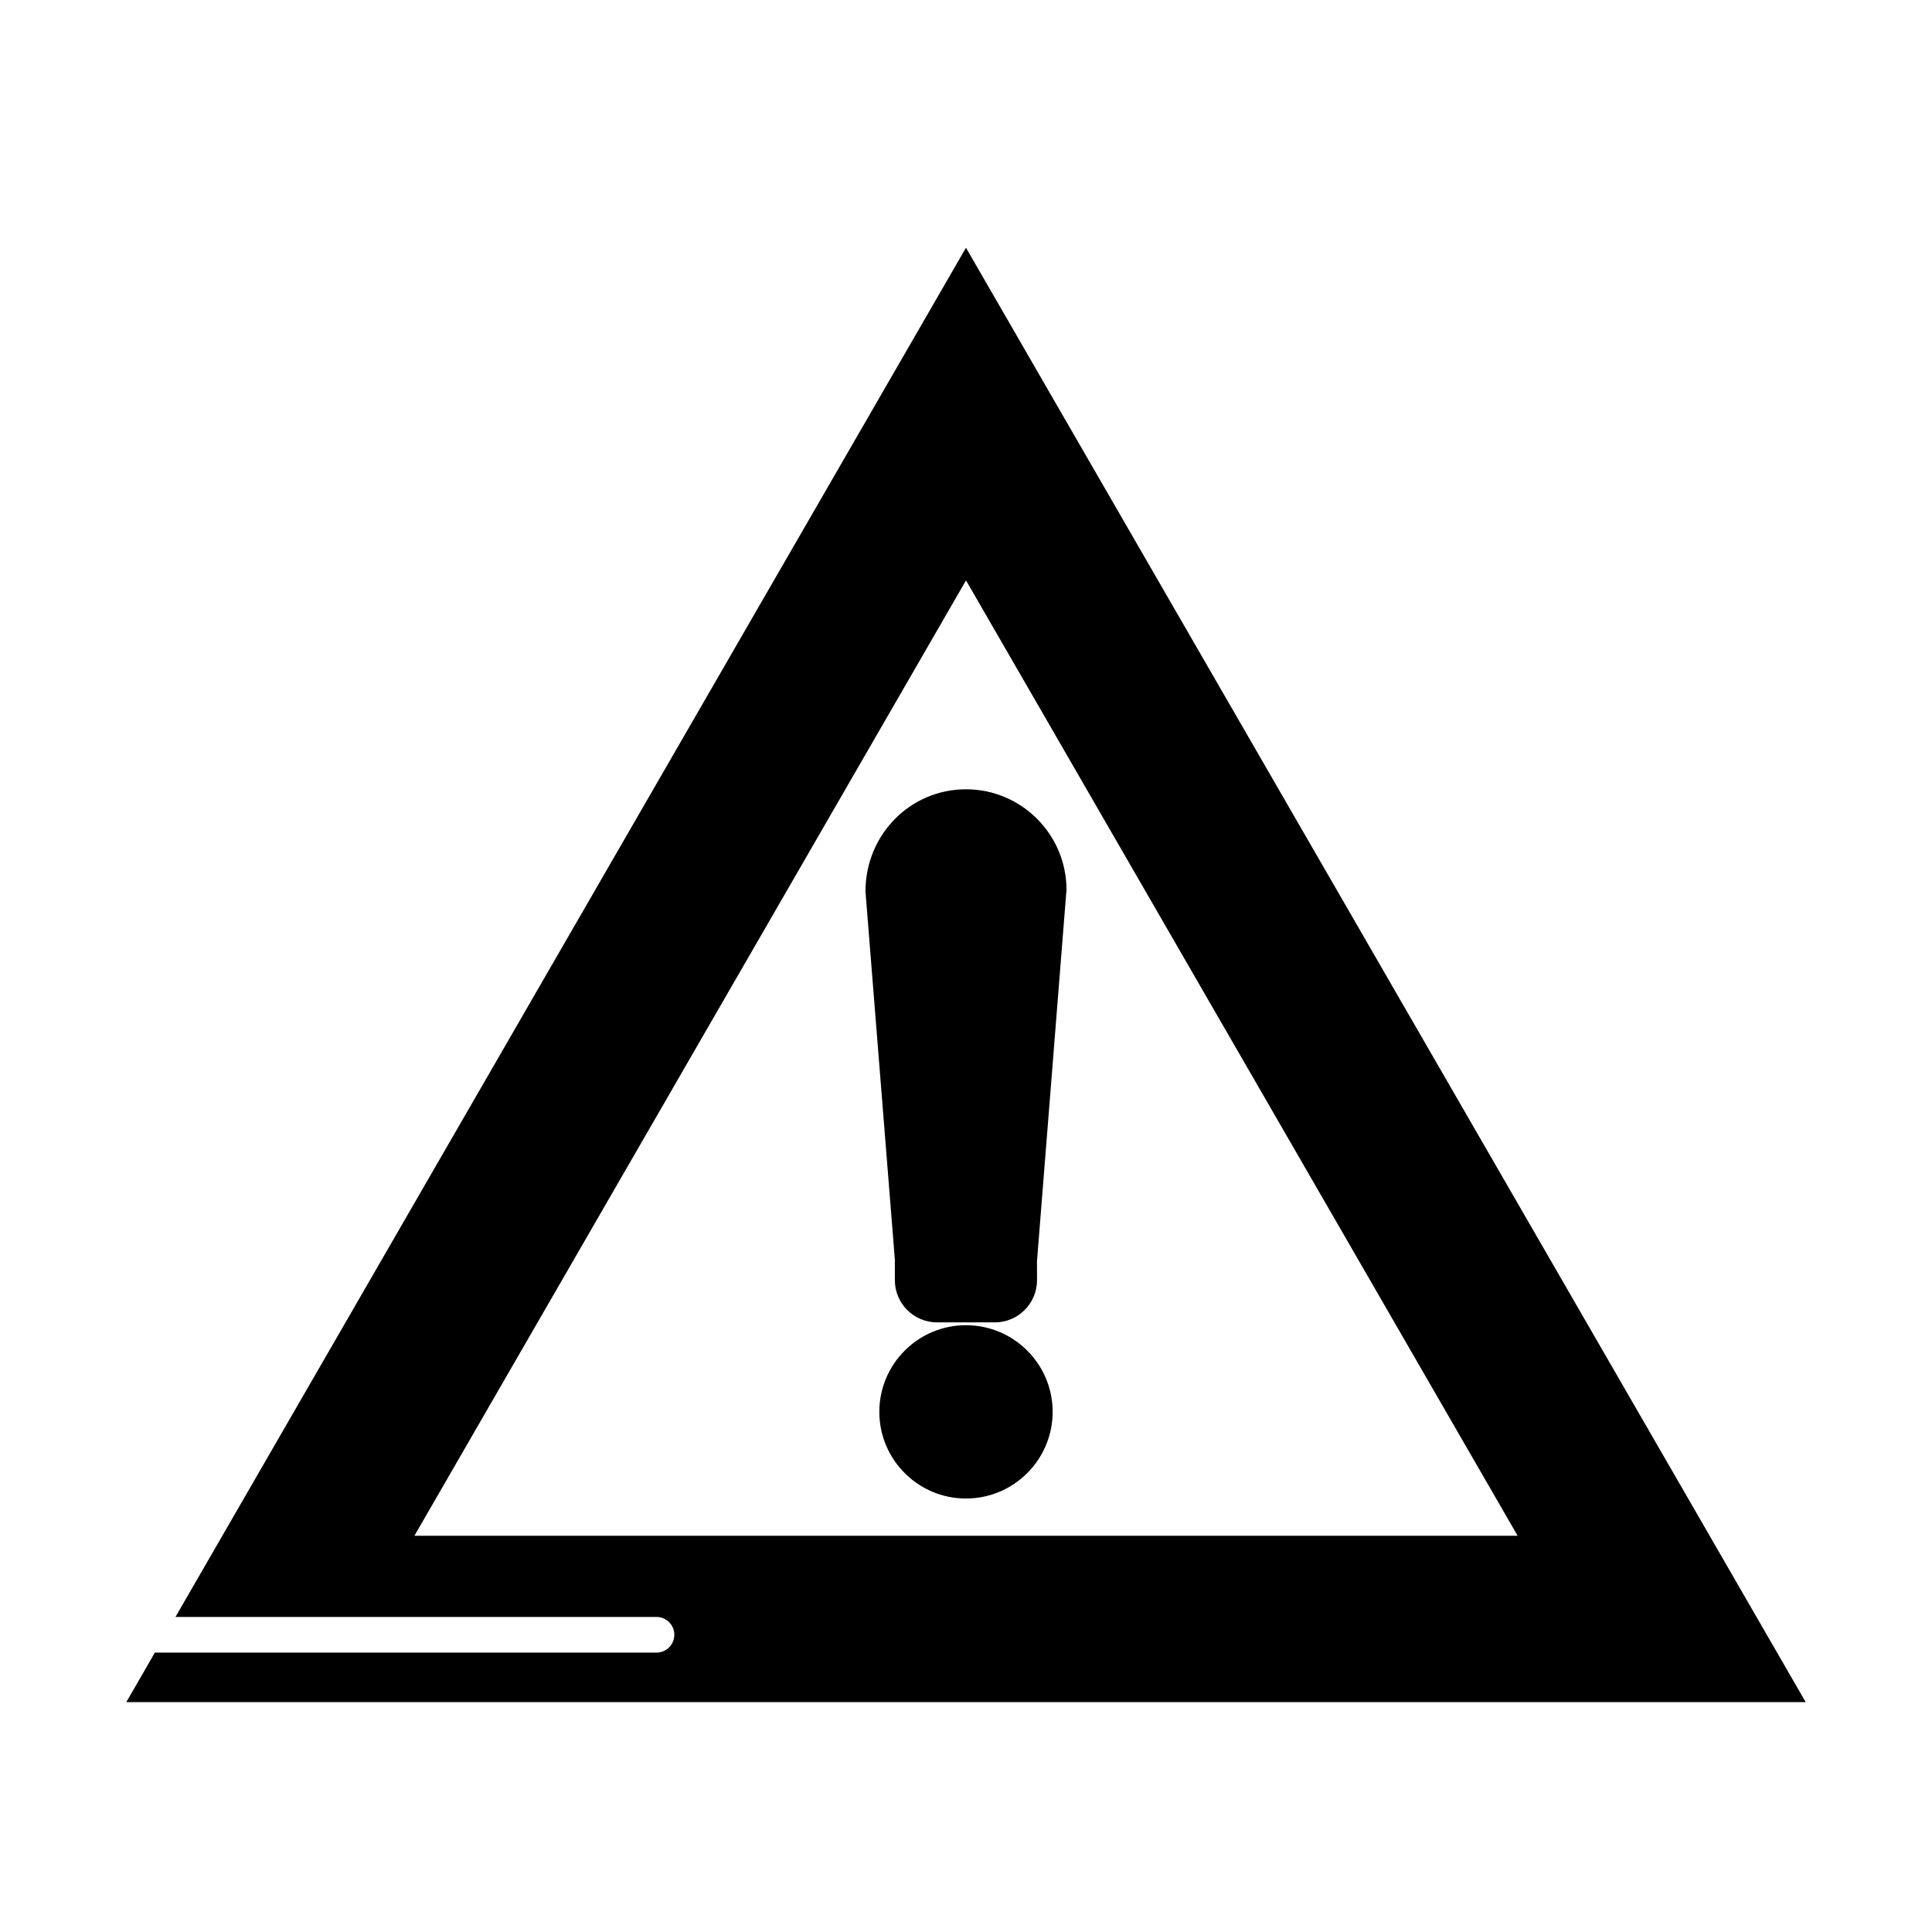 <?xml version="1.0" encoding="UTF-8"?>
<!-- Uploaded to: SVG Repo, www.svgrepo.com, Generator: SVG Repo Mixer Tools -->
<svg fill="#000000" width="800px" height="800px" version="1.1" viewBox="144 144 512 512" xmlns="http://www.w3.org/2000/svg">
 <g>
  <path d="m373.36 380.29 7.785 97.492v5.481c0 6.172 5.019 11.184 11.184 11.184h15.309c6.172 0 11.184-5.019 11.184-11.184l-0.012-4.992 7.82-98.449c0.008-14.699-11.945-26.652-26.645-26.652-14.684-0.004-26.637 11.949-26.625 27.121z"/>
  <path d="m399.99 495.19c-12.66 0-22.961 10.305-22.961 22.961 0 12.664 10.297 22.973 22.961 22.973 12.664 0 22.973-10.305 22.973-22.973 0-12.652-10.297-22.961-22.973-22.961z"/>
  <path d="m190.5 572.51h127.48c2.606 0 4.723 2.117 4.723 4.723s-2.117 4.723-4.723 4.723h-132.66c-0.09 0-0.156-0.043-0.246-0.051l-7.602 13.168h445.05l-222.53-385.42zm63.324-21.52 146.18-253.18 146.18 253.18z"/>
 </g>
</svg>